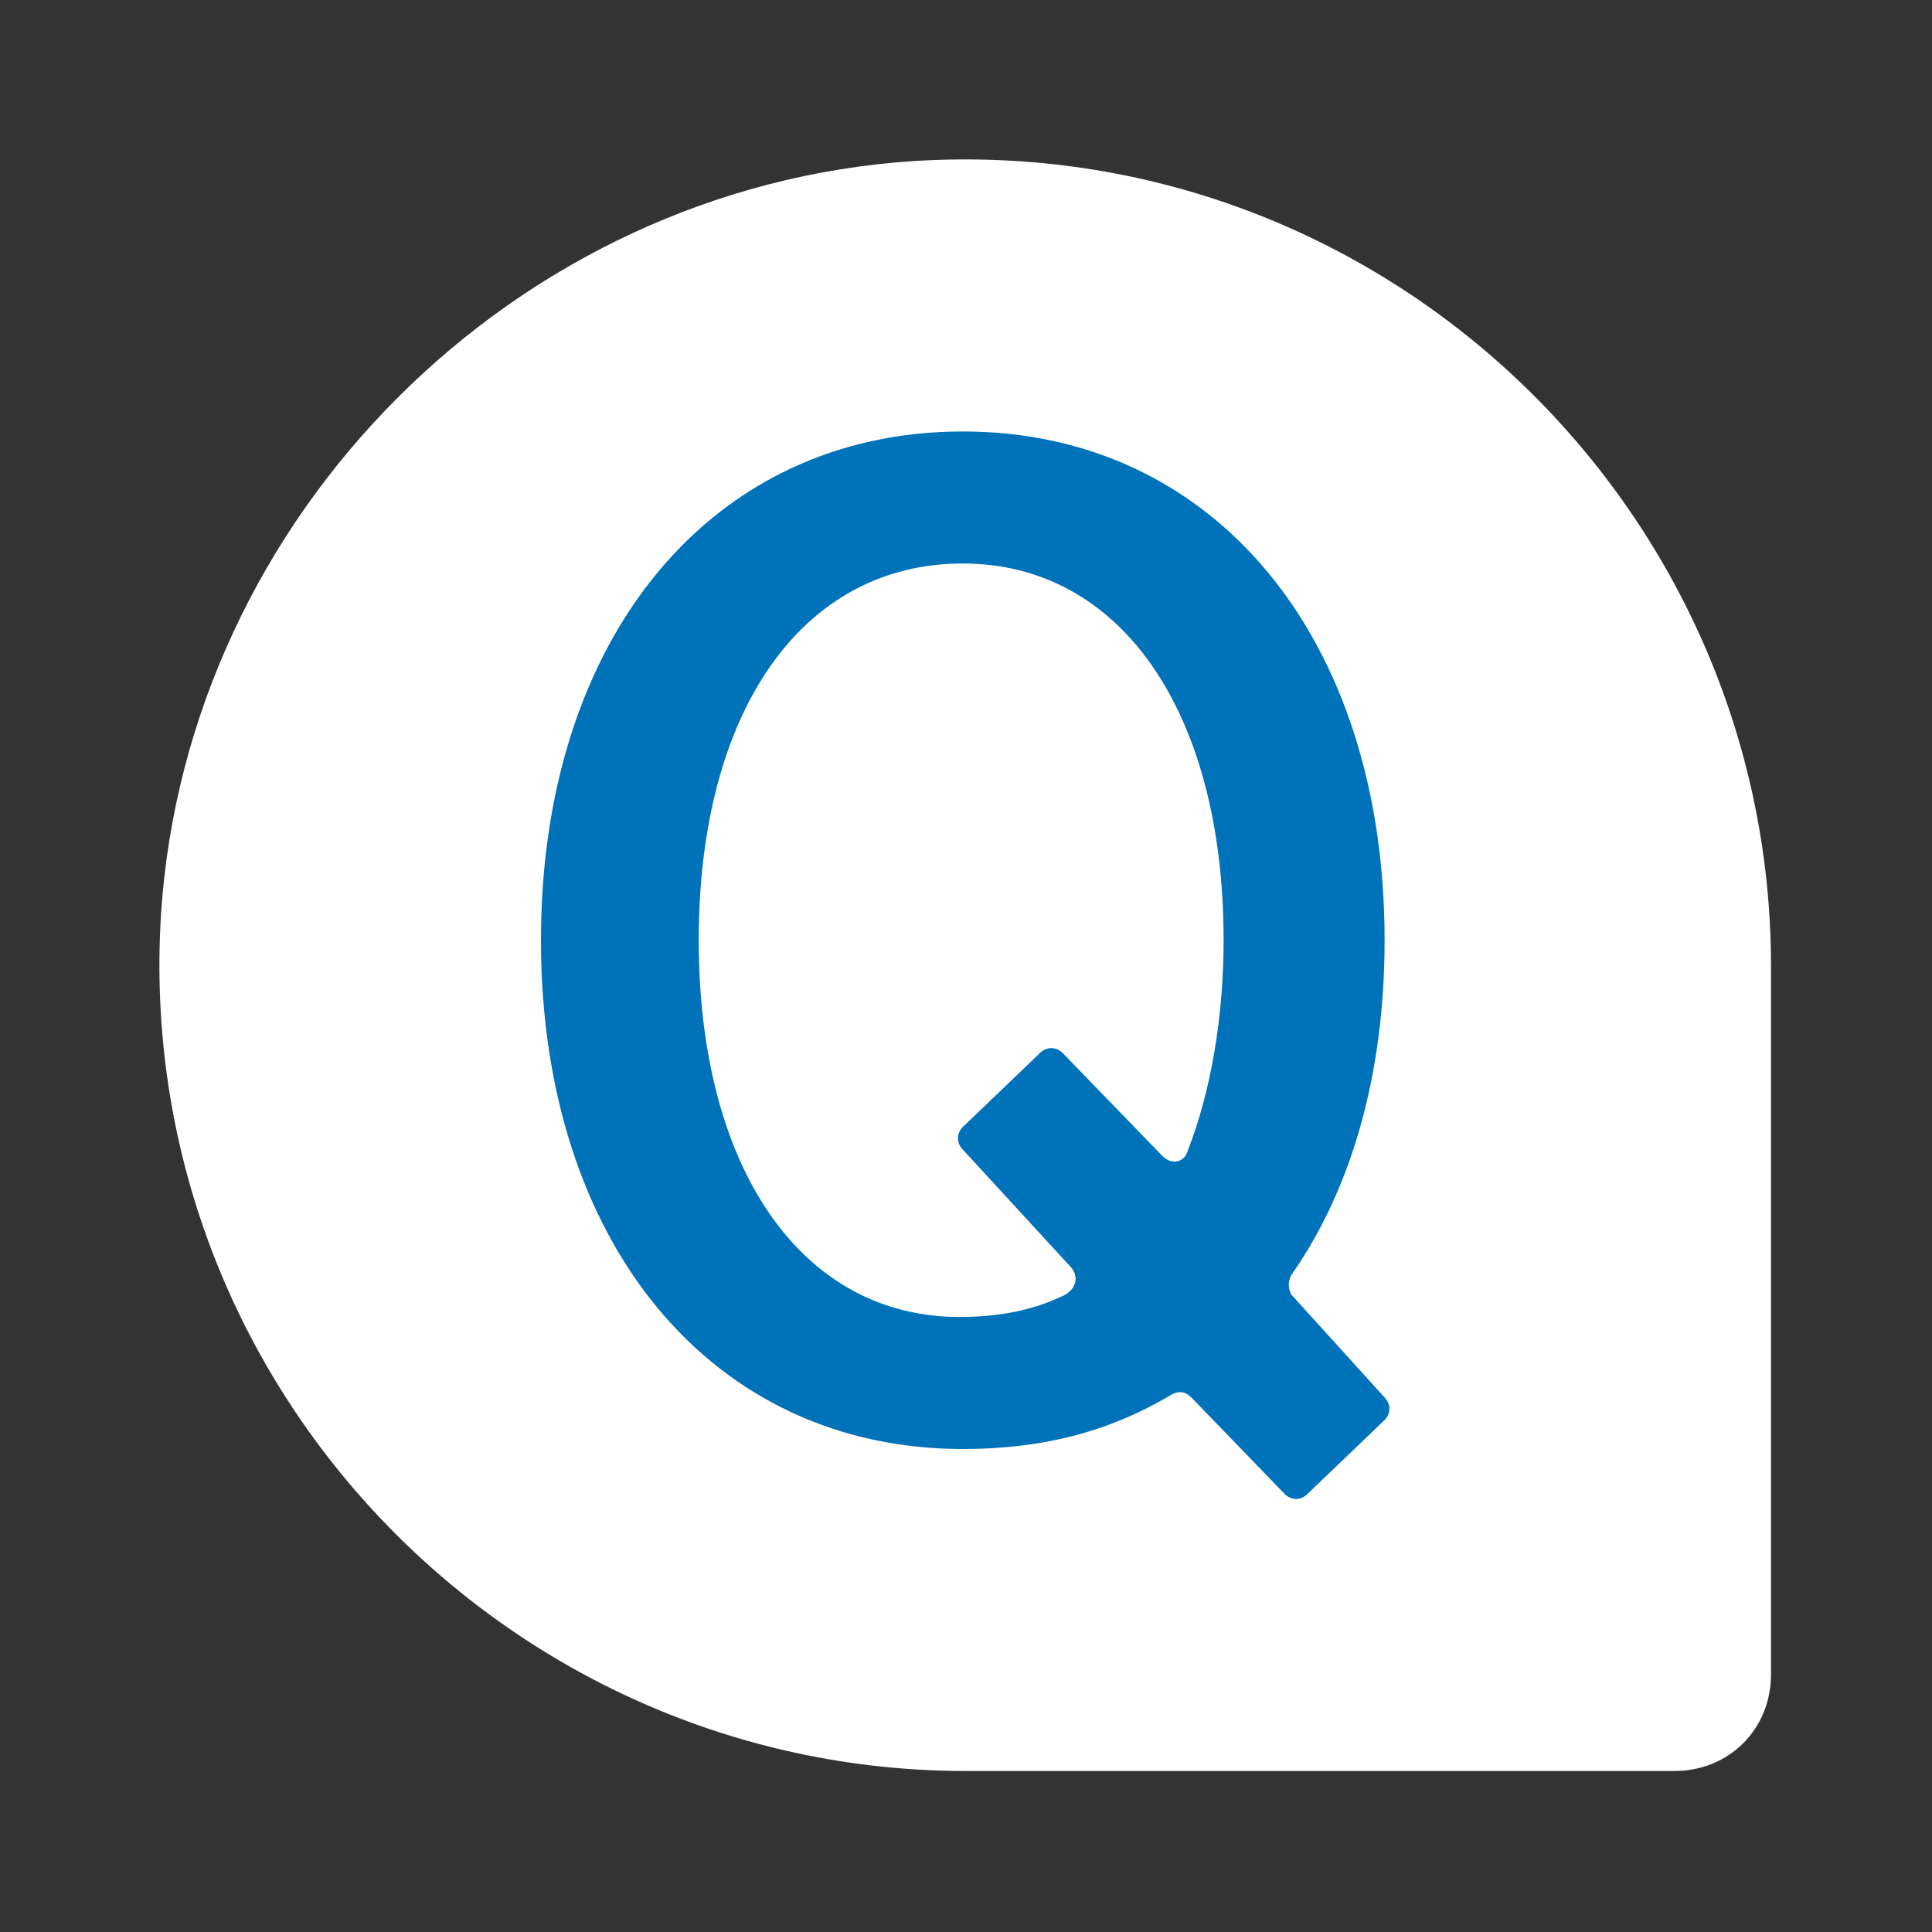 <?xml version="1.0" encoding="utf-8"?>
<!-- Generator: Adobe Illustrator 28.0.0, SVG Export Plug-In . SVG Version: 6.00 Build 0)  -->
<svg version="1.1" id="レイヤー_1" xmlns="http://www.w3.org/2000/svg" xmlns:xlink="http://www.w3.org/1999/xlink" x="0px"
	 y="0px" width="60px" height="60px" viewBox="0 0 60 60" style="enable-background:new 0 0 60 60;" xml:space="preserve">
<rect x="0" y="0" width="60" height="60" fill="#333333" stroke="none"/>
<style type="text/css">
	.st0{fill:#FFFFFF;}
	.st1{fill:#0072BA;}
</style>
<path class="st0" d="M55,30C55,15.7,42.9,4.1,28.4,5C16,5.8,5.8,16,5,28.4C4.1,42.9,15.7,55,30,55h22c1.7,0,3-1.3,3-3V30z"/>
<g>
	<path class="st1" d="M37,43.4c-0.2-0.2-0.4-0.2-0.6-0.1c-2,1.2-4.1,1.7-6.5,1.7c-7.8,0-13.1-6.4-13.1-15.8s5.3-15.8,13.1-15.8
		S43,19.8,43,29.2c0,4.1-1,7.7-2.9,10.4c-0.1,0.2-0.1,0.4,0,0.6l2.9,3.2c0.2,0.2,0.2,0.5,0,0.7l-2.4,2.3c-0.2,0.2-0.5,0.2-0.7,0
		L37,43.4z M36.1,35.9c0.3,0.3,0.7,0.2,0.8-0.2c0.7-1.8,1.1-4.1,1.1-6.5c0-7.1-3.2-11.7-8.1-11.7c-5,0-8.2,4.6-8.2,11.7
		s3.2,11.7,8.1,11.7c1.2,0,2.3-0.2,3.3-0.7c0.3-0.2,0.4-0.5,0.2-0.8l-3.4-3.7c-0.2-0.2-0.2-0.5,0-0.7l2.4-2.3c0.2-0.2,0.5-0.2,0.7,0
		L36.1,35.9z"/>
</g>
</svg>
